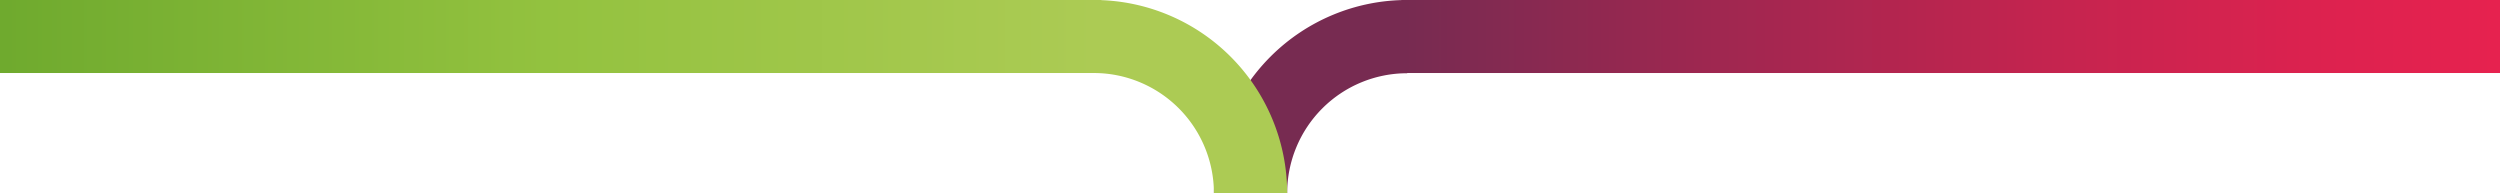 <svg xmlns="http://www.w3.org/2000/svg" xmlns:xlink="http://www.w3.org/1999/xlink" width="888.024" height="68.651" viewBox="0 0 888.024 68.651">
  <defs>
    <linearGradient id="linear-gradient" y1="0.5" x2="1" y2="0.5" gradientUnits="objectBoundingBox">
      <stop offset="0" stop-color="#772b51"/>
      <stop offset="0.268" stop-color="#9d2750"/>
      <stop offset="0.588" stop-color="#c4244f"/>
      <stop offset="0.844" stop-color="#dd224f"/>
      <stop offset="1" stop-color="#e6224f"/>
    </linearGradient>
    <linearGradient id="linear-gradient-2" y1="0.5" x2="1" y2="0.5" gradientUnits="objectBoundingBox">
      <stop offset="0" stop-color="#6faa2e"/>
      <stop offset="0.497" stop-color="#93c23f"/>
      <stop offset="1" stop-color="#accb54"/>
    </linearGradient>
    <linearGradient id="linear-gradient-3" x1="5.188" y1="0.5" x2="2.499" y2="0.5" gradientUnits="objectBoundingBox">
      <stop offset="0" stop-color="#33788a"/>
      <stop offset="0.497" stop-color="#93c23f"/>
      <stop offset="1" stop-color="#accb54"/>
    </linearGradient>
  </defs>
  <g id="asset-bridge" transform="translate(-515.797 -1342)">
    <rect id="Rectangle_1789" data-name="Rectangle 1789" width="390.178" height="25.936" transform="translate(1013.643 1342)" fill="url(#linear-gradient)"/>
    <rect id="Rectangle_1790" data-name="Rectangle 1790" width="391.167" height="25.936" transform="translate(515.797 1342)" fill="url(#linear-gradient-2)"/>
    <g id="Group_5809" data-name="Group 5809" transform="translate(817.344 1108.5)">
      <path id="Path_10210" data-name="Path 10210" d="M129.648,302.151A68.652,68.652,0,0,1,198.3,233.5v26.017a42.635,42.635,0,0,0-42.635,42.634H129.648" fill="#772b51"/>
      <path id="Path_10211" data-name="Path 10211" d="M155.665,302.151H129.648a42.705,42.705,0,0,0-42.634-42.717V233.5a68.652,68.652,0,0,1,68.651,68.651" fill="url(#linear-gradient-3)"/>
    </g>
  </g>
</svg>
